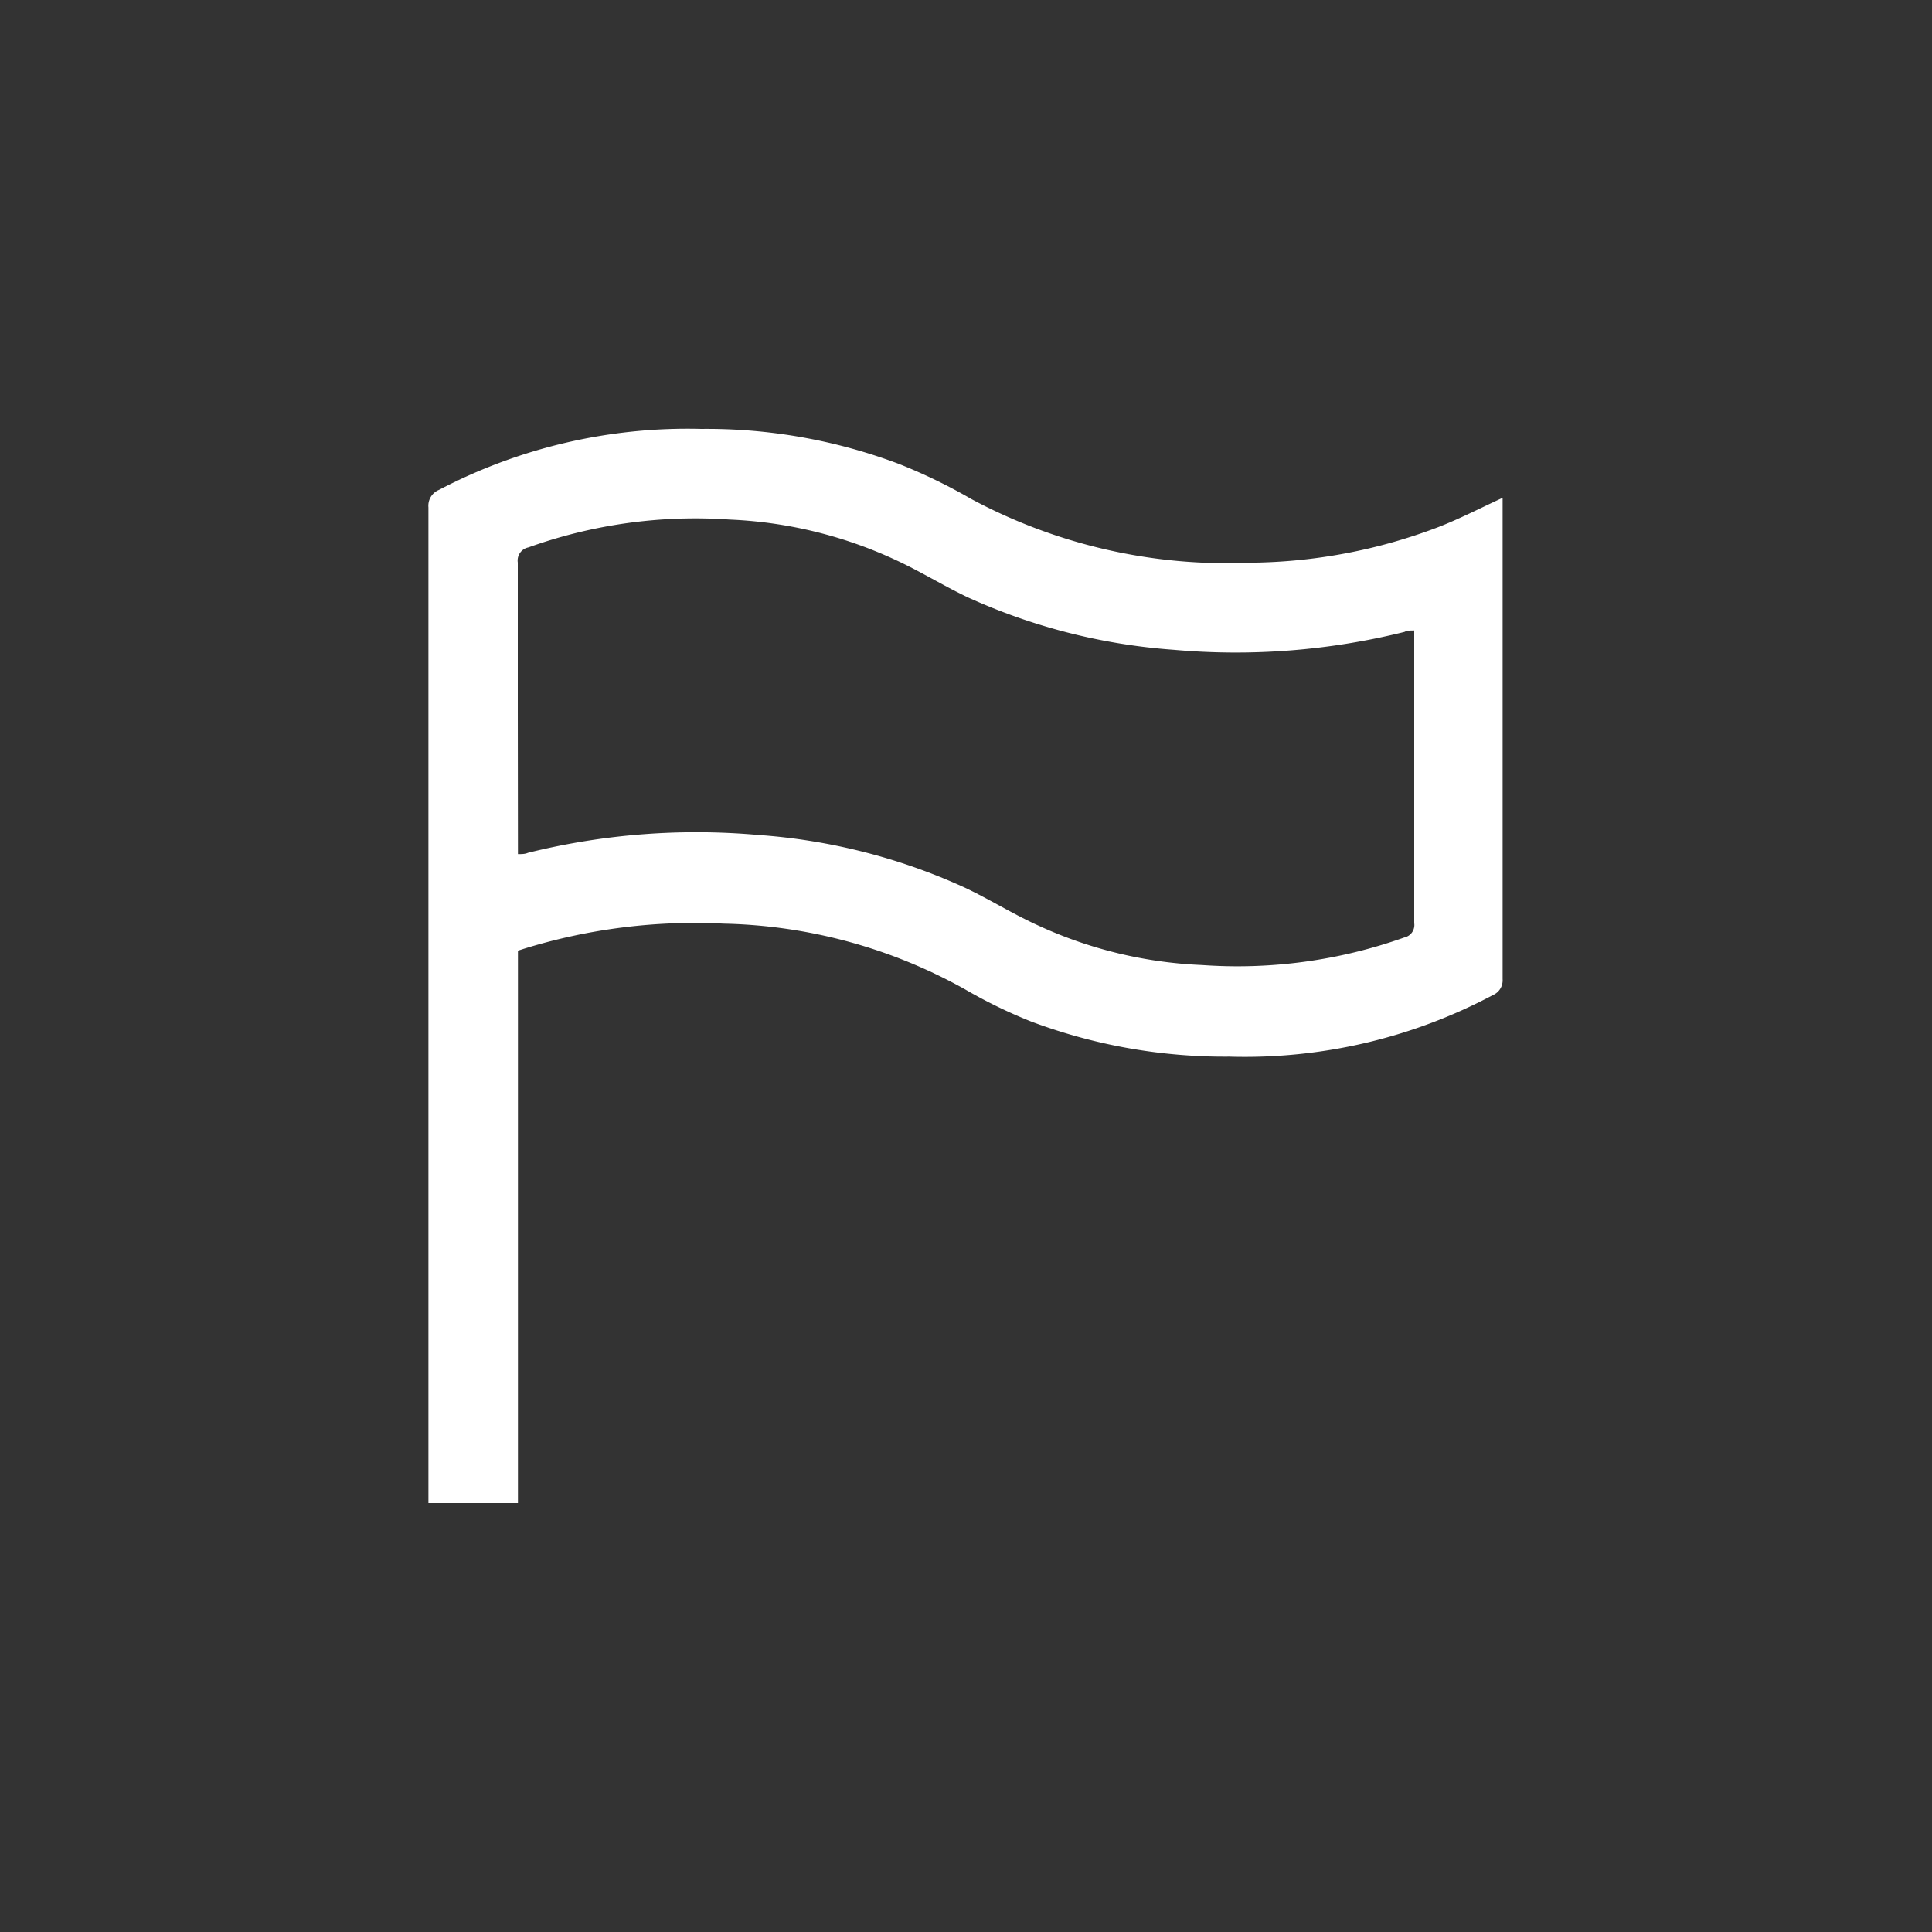 <svg xmlns="http://www.w3.org/2000/svg" viewBox="0 0 120 120"><rect x="0" y="0" width="120" height="120" fill="#333333" stroke="none"/><defs><style>.cls-1{fill:#fff;}</style></defs><g id="Layer_1" data-name="Layer 1"><path class="cls-1" d="M32.17,59.05V93.36H26.61v-.78q0-30.54,0-61.07a1.06,1.06,0,0,1,.65-1.08,33.26,33.26,0,0,1,16.3-3.79,33.79,33.79,0,0,1,12.31,2.19A34.17,34.17,0,0,1,60.34,31a33.62,33.62,0,0,0,17.32,3.95,33.52,33.52,0,0,0,11.67-2.21c1.34-.52,2.63-1.19,4-1.82,0,.19,0,.38,0,.58,0,9.77,0,19.54,0,29.31a1,1,0,0,1-.61,1,32.84,32.84,0,0,1-16.36,3.82,34.21,34.21,0,0,1-12.31-2.18,31,31,0,0,1-4.11-2,32.1,32.1,0,0,0-15-4.08,35.91,35.91,0,0,0-12.4,1.56Zm0-6c.25,0,.44,0,.62-.08a43.43,43.43,0,0,1,14.28-1.11,37.08,37.08,0,0,1,12.85,3.27c1.57.74,3,1.65,4.62,2.38a26.93,26.93,0,0,0,10.11,2.43,30.89,30.89,0,0,0,12.57-1.71.79.79,0,0,0,.62-.89c0-5.86,0-11.72,0-17.57,0-.2,0-.4,0-.61-.24,0-.43,0-.61.09A43.45,43.45,0,0,1,72.9,40.36,37.24,37.24,0,0,1,60.11,37.1c-1.56-.74-3-1.65-4.61-2.38a27.12,27.12,0,0,0-10.18-2.45A30.73,30.73,0,0,0,32.82,34a.83.83,0,0,0-.66.94c0,3,0,6.09,0,9.13Z"/></g></svg>